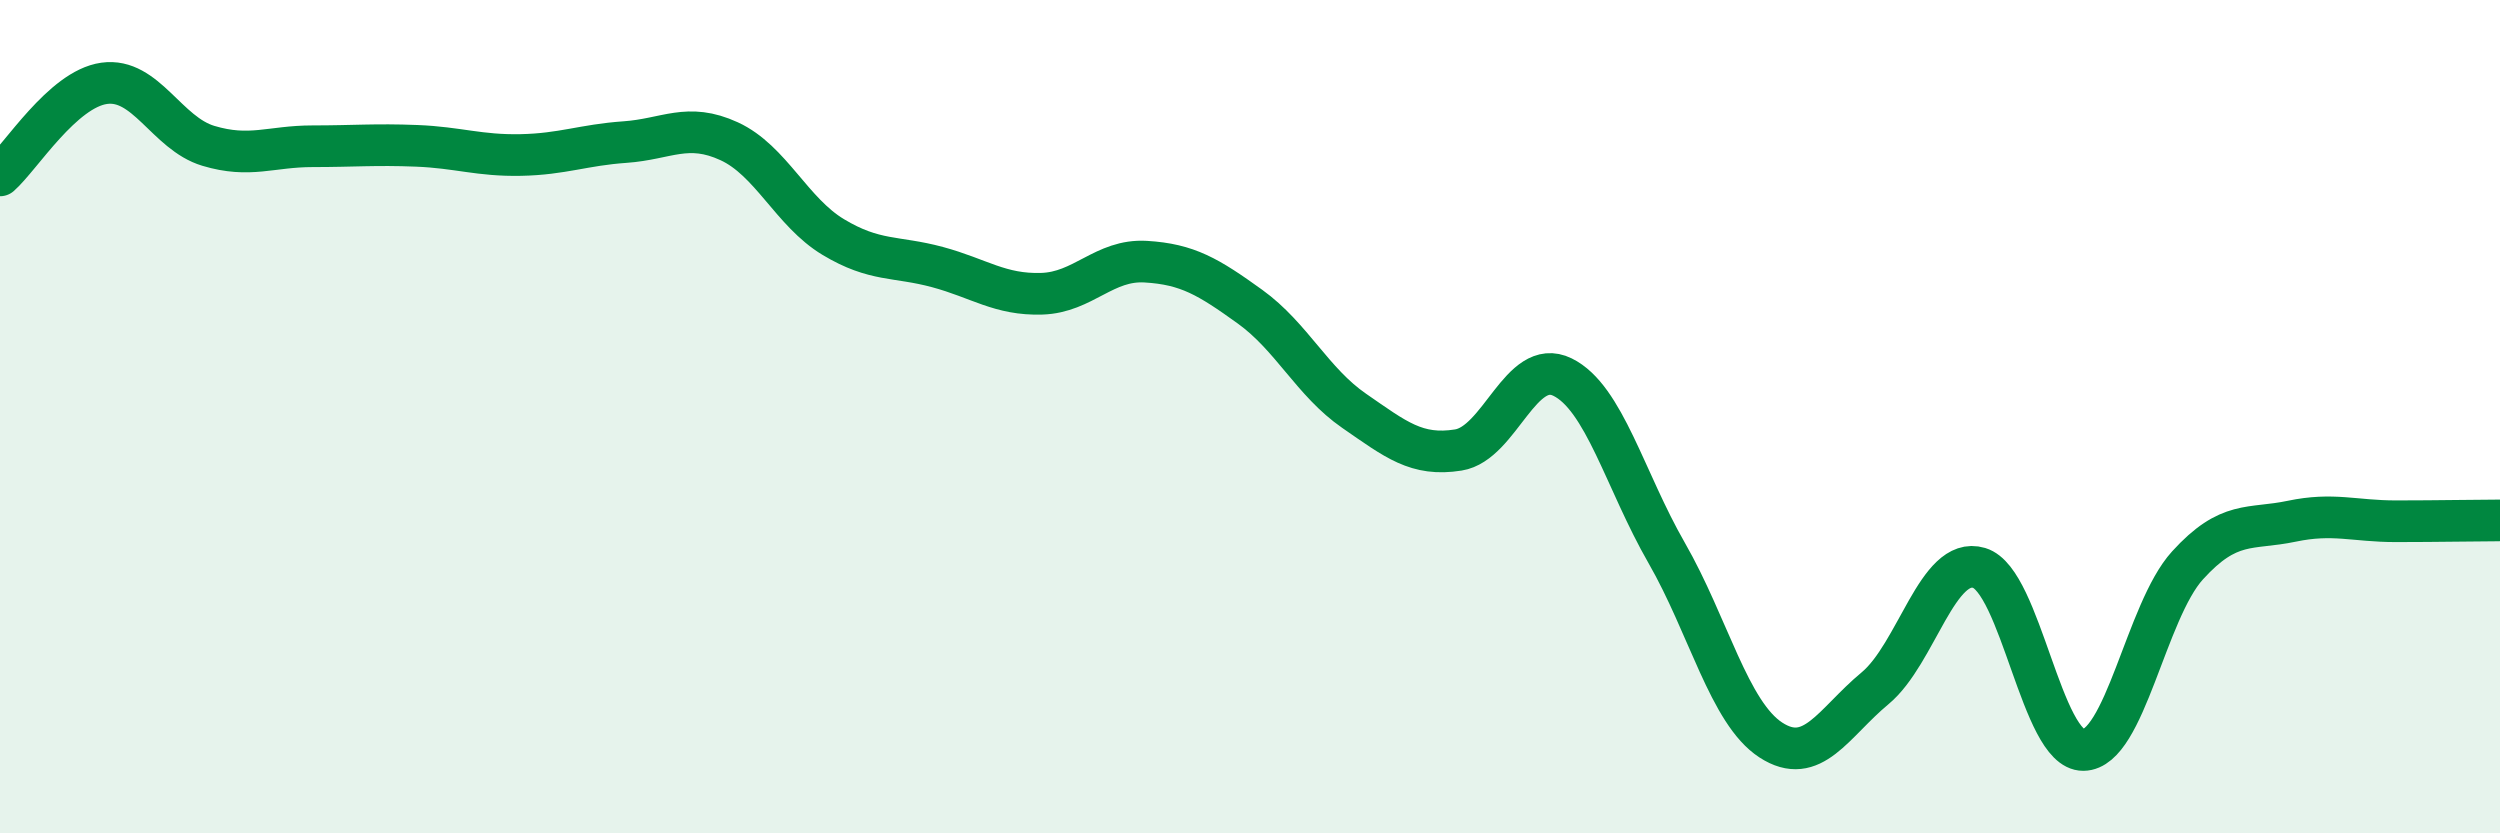 
    <svg width="60" height="20" viewBox="0 0 60 20" xmlns="http://www.w3.org/2000/svg">
      <path
        d="M 0,4.21 C 0.5,3.77 1.5,2.14 2.5,2 C 3.5,1.86 4,3.2 5,3.5 C 6,3.8 6.5,3.51 7.5,3.51 C 8.5,3.51 9,3.46 10,3.5 C 11,3.54 11.5,3.74 12.5,3.72 C 13.5,3.7 14,3.48 15,3.41 C 16,3.34 16.5,2.93 17.5,3.39 C 18.5,3.85 19,5.09 20,5.69 C 21,6.29 21.5,6.14 22.5,6.41 C 23.5,6.68 24,7.08 25,7.05 C 26,7.02 26.5,6.22 27.5,6.28 C 28.5,6.34 29,6.64 30,7.36 C 31,8.08 31.5,9.17 32.5,9.86 C 33.5,10.55 34,10.96 35,10.8 C 36,10.64 36.5,8.56 37.5,9.05 C 38.5,9.54 39,11.53 40,13.27 C 41,15.01 41.5,17.11 42.5,17.76 C 43.5,18.41 44,17.35 45,16.52 C 46,15.69 46.5,13.33 47.5,13.63 C 48.5,13.93 49,18.01 50,18 C 51,17.99 51.5,14.67 52.5,13.57 C 53.5,12.47 54,12.72 55,12.51 C 56,12.3 56.5,12.51 57.5,12.51 C 58.5,12.51 59.5,12.49 60,12.49L60 20L0 20Z"
        fill="#008740"
        opacity="0.1"
        stroke-linecap="round"
        stroke-linejoin="round"
      />
      <path
        d="M 0,4.21 C 0.5,3.77 1.5,2.14 2.5,2 C 3.5,1.86 4,3.2 5,3.5 C 6,3.8 6.5,3.51 7.5,3.51 C 8.5,3.51 9,3.46 10,3.5 C 11,3.54 11.5,3.74 12.5,3.72 C 13.5,3.7 14,3.48 15,3.41 C 16,3.34 16.5,2.93 17.5,3.39 C 18.5,3.85 19,5.09 20,5.69 C 21,6.29 21.5,6.14 22.5,6.41 C 23.5,6.68 24,7.08 25,7.05 C 26,7.02 26.5,6.22 27.5,6.28 C 28.5,6.34 29,6.64 30,7.36 C 31,8.08 31.5,9.17 32.5,9.86 C 33.5,10.55 34,10.96 35,10.8 C 36,10.64 36.5,8.56 37.5,9.05 C 38.5,9.54 39,11.53 40,13.27 C 41,15.01 41.5,17.11 42.5,17.76 C 43.5,18.41 44,17.35 45,16.52 C 46,15.69 46.5,13.33 47.5,13.63 C 48.5,13.93 49,18.01 50,18 C 51,17.99 51.5,14.67 52.5,13.57 C 53.5,12.47 54,12.72 55,12.51 C 56,12.3 56.5,12.51 57.5,12.51 C 58.5,12.51 59.5,12.49 60,12.49"
        stroke="#008740"
        stroke-width="1"
        fill="none"
        stroke-linecap="round"
        stroke-linejoin="round"
      />
    </svg>
  